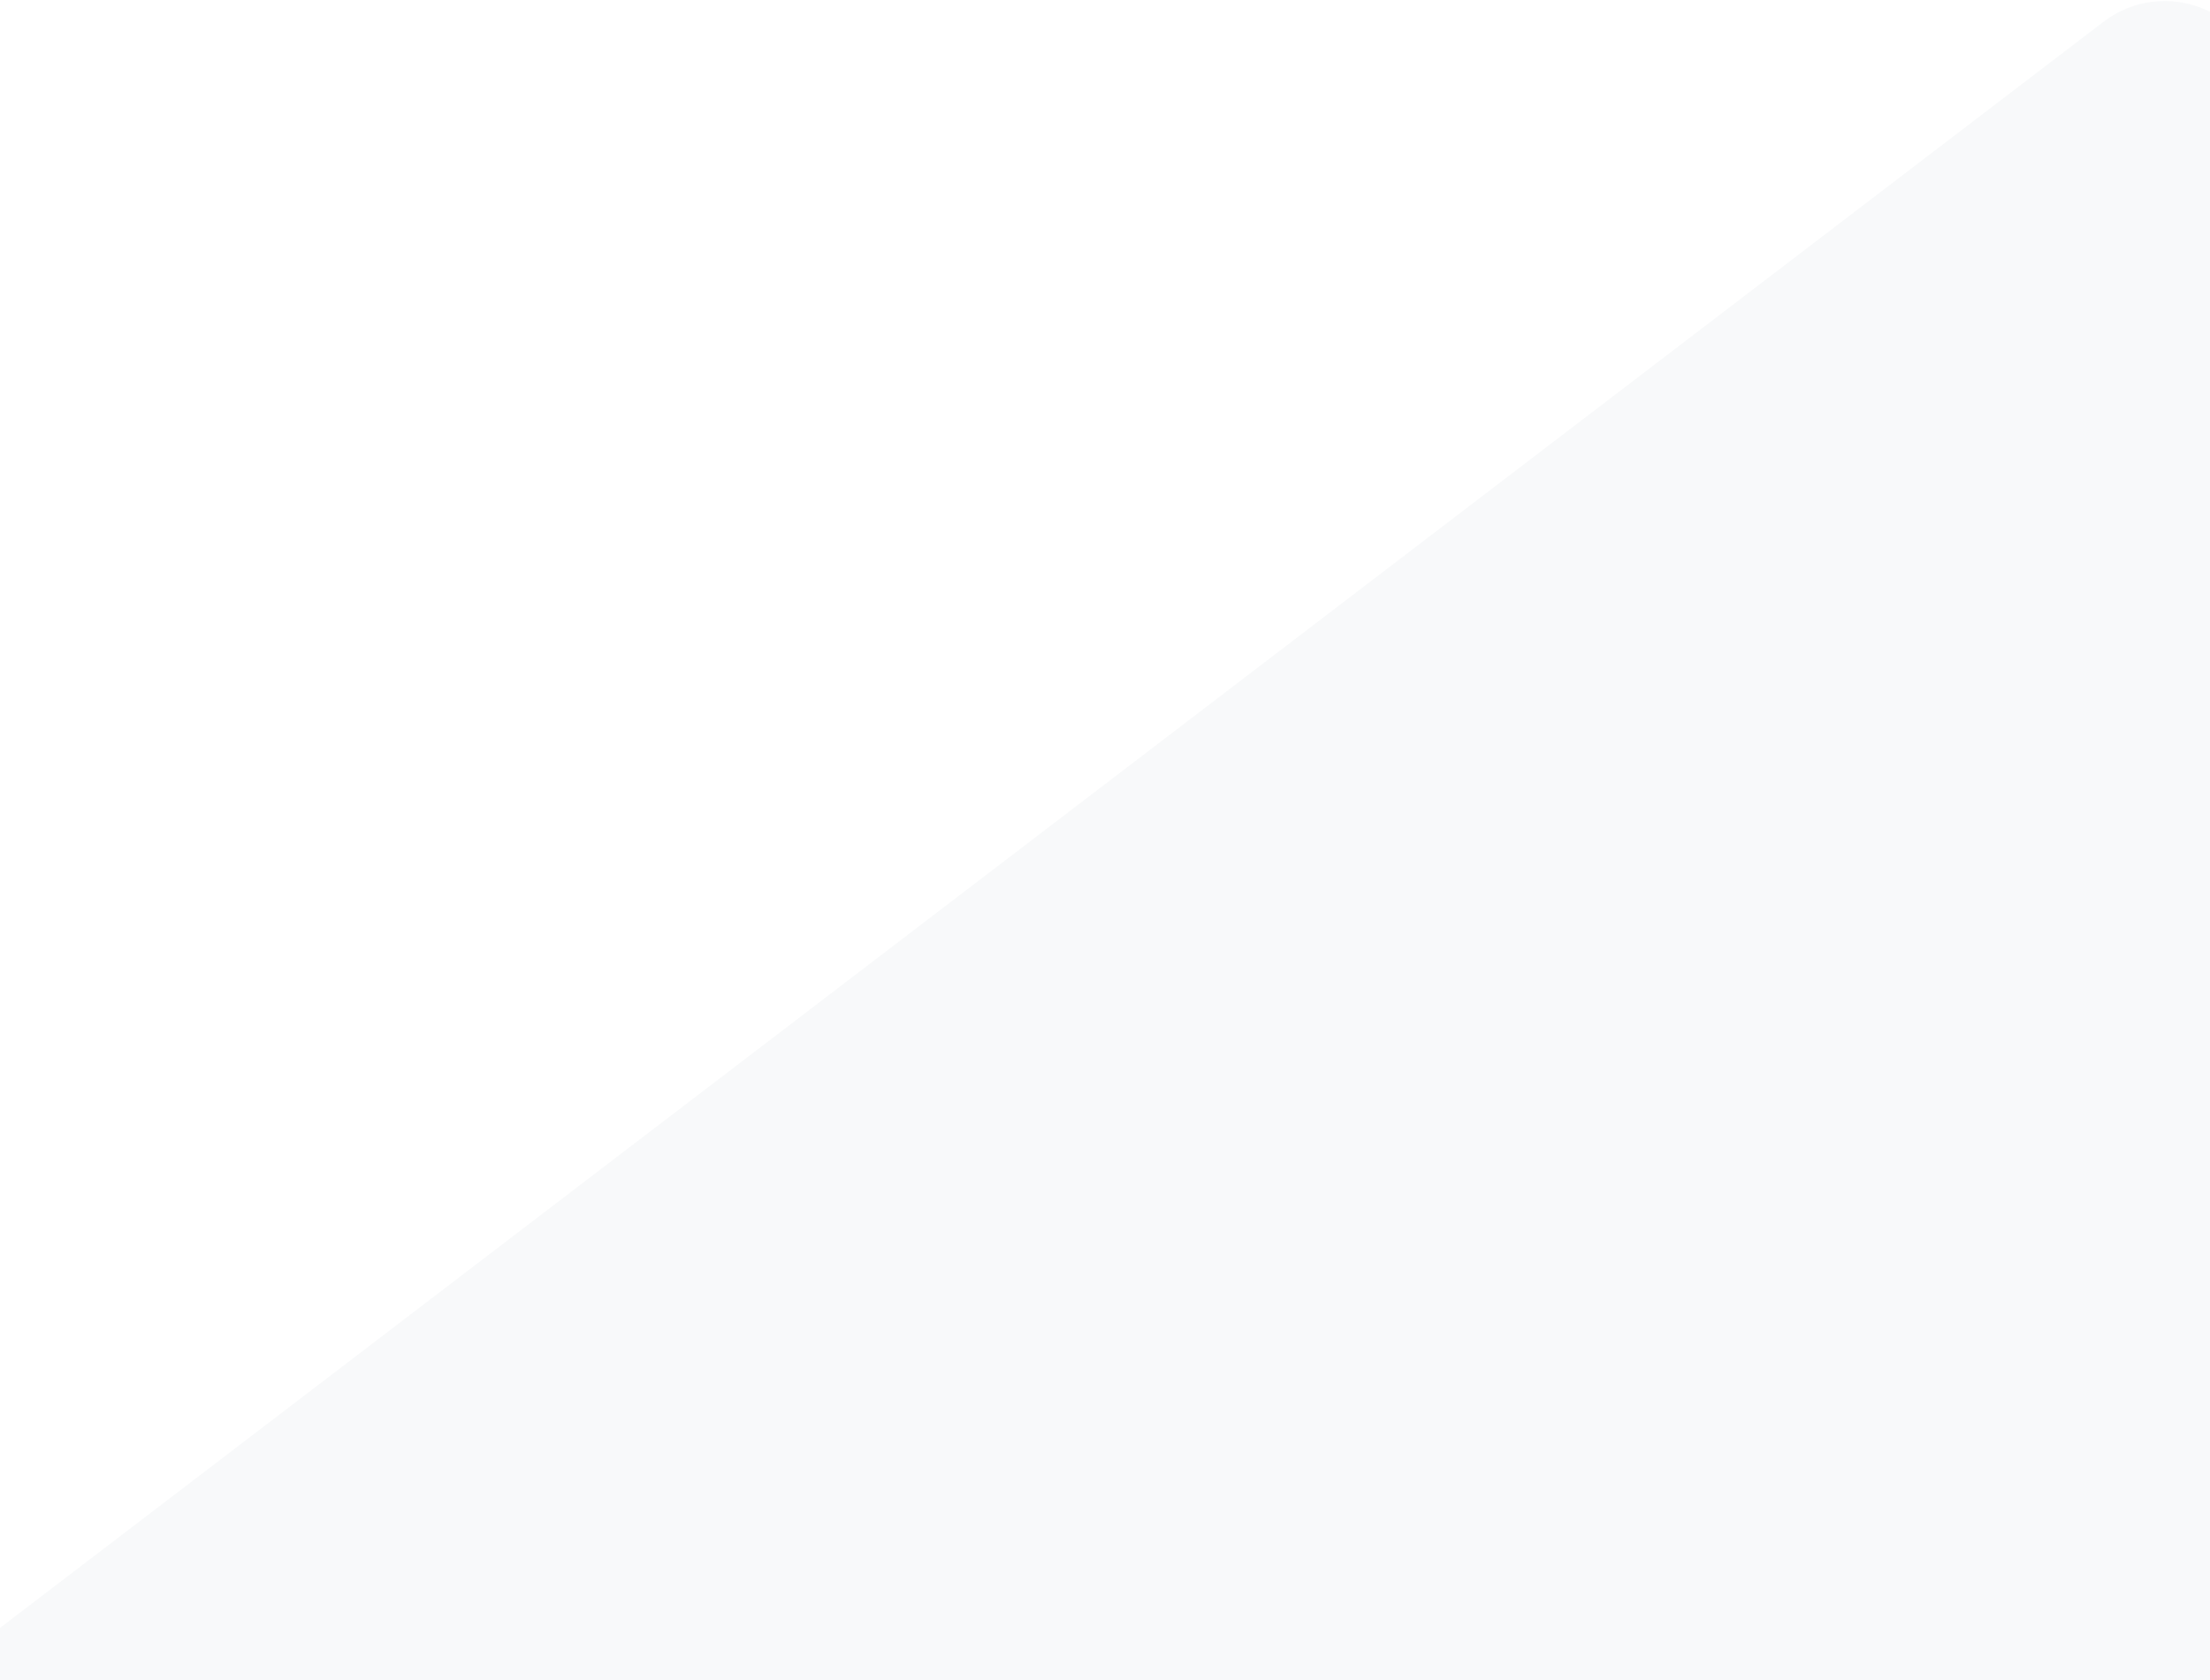 <svg xmlns="http://www.w3.org/2000/svg" width="1440" height="1095" viewBox="0 0 1440 1095" fill="none"><path opacity="0.1" d="M1476.15 58.36C1469.59 7.894 1410.87 -16.56 1370.42 14.33L-231.934 1238.17C-272.4 1269.07 -264.223 1332.2 -217.217 1351.78L1645.12 2127.37C1692.12 2146.95 1742.69 2108.29 1736.12 2057.79L1476.15 58.36Z" fill="#BDC1D1"></path></svg>